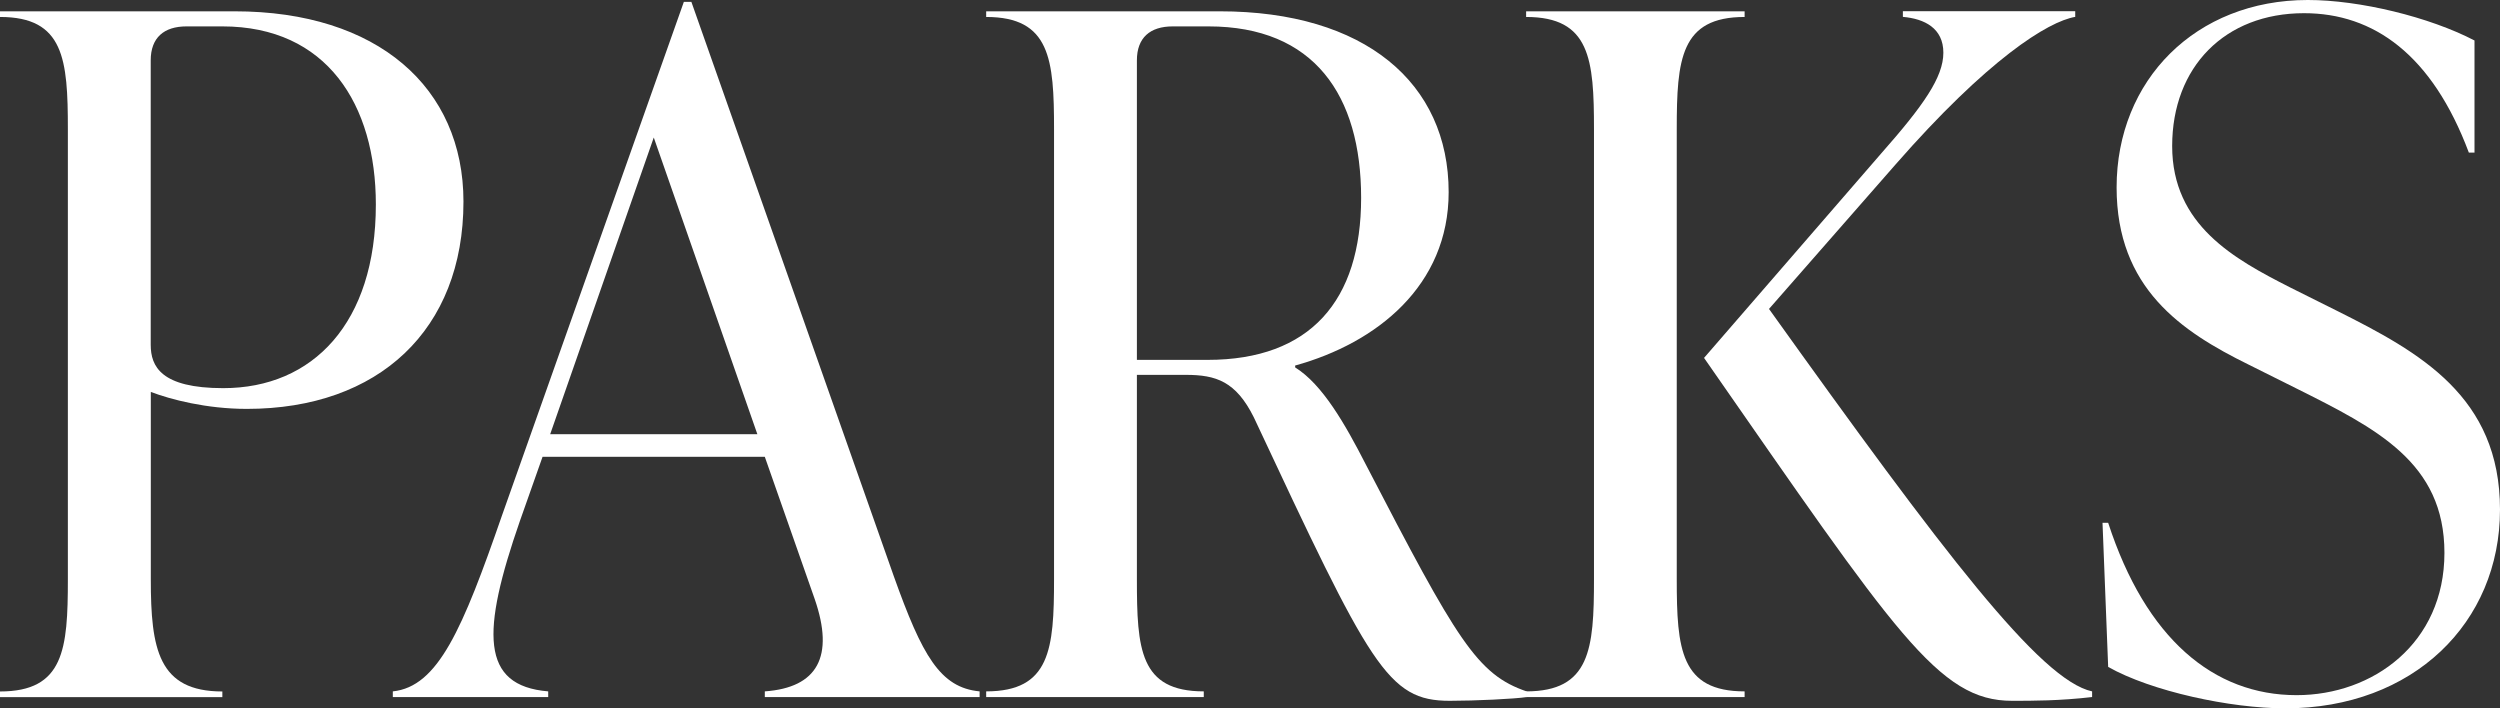 <?xml version="1.0" encoding="UTF-8"?><svg id="_レイヤー_2" xmlns="http://www.w3.org/2000/svg" viewBox="0 0 278.5 78.91"><rect x="0" y="0" width="278.5" height="78.91" fill="#333333" stroke="none"/><defs><style>.cls-1{fill:#fff;}</style></defs><g id="text"><path class="cls-1" d="M26.13,1.26c15.95,0,25.5,8.5,25.5,21.2,0,14.27-9.44,23.09-24.13,23.09-4.51,0-8.5-1.05-10.7-1.89v20.88c0,7.77.84,12.49,7.97,12.49v.63H0v-.63c7.14,0,7.56-4.72,7.56-12.49V14.38C7.56,6.61,7.14,1.89,0,1.89v-.63h26.13ZM41.87,22.77c0-11.12-5.46-19.83-17.1-19.83h-3.99c-2.52,0-3.99,1.26-3.99,3.78v31.69c0,2.41,1.15,4.83,8.08,4.83,9.97,0,17-7.24,17-20.46Z"/><path class="cls-1" d="M99.58,64.22c3.15,8.81,5.14,12.38,9.55,12.8v.63h-23.93v-.63c5.88-.42,7.77-3.88,5.56-10.28l-5.56-15.85h-24.76l-2.52,7.14c-4.3,12.38-4.41,18.36,3.15,18.99v.63h-17.31v-.63c5.04-.52,7.77-6.93,12.17-19.62L76.18.21h.84l22.56,64.01ZM61.28,48.37h23.09l-11.54-33.05-11.54,33.05Z"/><path class="cls-1" d="M170.1,77.02v.63c-1.36.21-5.77.42-8.6.42-6.93,0-8.81-3.78-21.83-31.59-1.99-3.99-4.2-4.72-7.56-4.72h-5.46v22.77c0,7.77.31,12.49,7.45,12.49v.63h-24.24v-.63c7.14,0,7.56-4.72,7.56-12.49V14.38c0-7.77-.42-12.49-7.56-12.49v-.63h26.02c16.16,0,25.5,7.98,25.5,20.15,0,10.39-7.98,16.79-17.1,19.31v.21c3.04,1.89,5.56,6.3,7.87,10.81,10.18,19.62,12.38,23.4,17.94,25.29ZM126.66,40.09h7.87c11.44,0,17.1-6.61,17.1-18.05s-5.25-19.1-17-19.1h-3.99c-2.52,0-3.99,1.26-3.99,3.78v33.37Z"/><path class="cls-1" d="M186.79,64.53c0,7.77.42,12.49,7.56,12.49v.63h-24.34v-.63c7.14,0,7.56-4.72,7.56-12.49V14.38c0-7.77-.42-12.49-7.56-12.49v-.63h24.34v.63c-7.14,0-7.56,4.72-7.56,12.49v50.16ZM197.07,34.42c19.52,27.28,30.22,41.34,35.99,42.6v.63c-3.57.42-6.61.42-8.92.42-8.18,0-12.91-7.45-34.31-38.2l19.73-22.77c4.72-5.35,6.93-8.5,6.93-11.23s-2.1-3.78-4.51-3.99v-.63h19.2v.63c-3.04.52-9.76,4.72-20.04,16.47l-14.06,16.05Z"/><path class="cls-1" d="M234.85,74.29l-.63-16.05h.63c4.2,12.91,11.75,19.2,20.99,19.2,8.5,0,16.47-5.77,16.47-15.85s-7.56-13.85-16.58-18.36l-5.25-2.62c-7.45-3.67-14.69-8.5-14.69-19.73,0-11.96,8.81-20.88,21.3-20.88,5.77,0,13.54,1.89,18.57,4.51v12.49h-.63c-4.09-10.91-10.6-15.53-18.36-15.53-8.81,0-14.69,5.98-14.69,14.8s6.93,12.59,13.12,15.74l5.25,2.62c9.23,4.62,18.15,9.55,18.15,22.14s-9.65,22.14-23.93,22.14c-6.09,0-14.9-1.89-19.73-4.62Z"/></g></svg>
